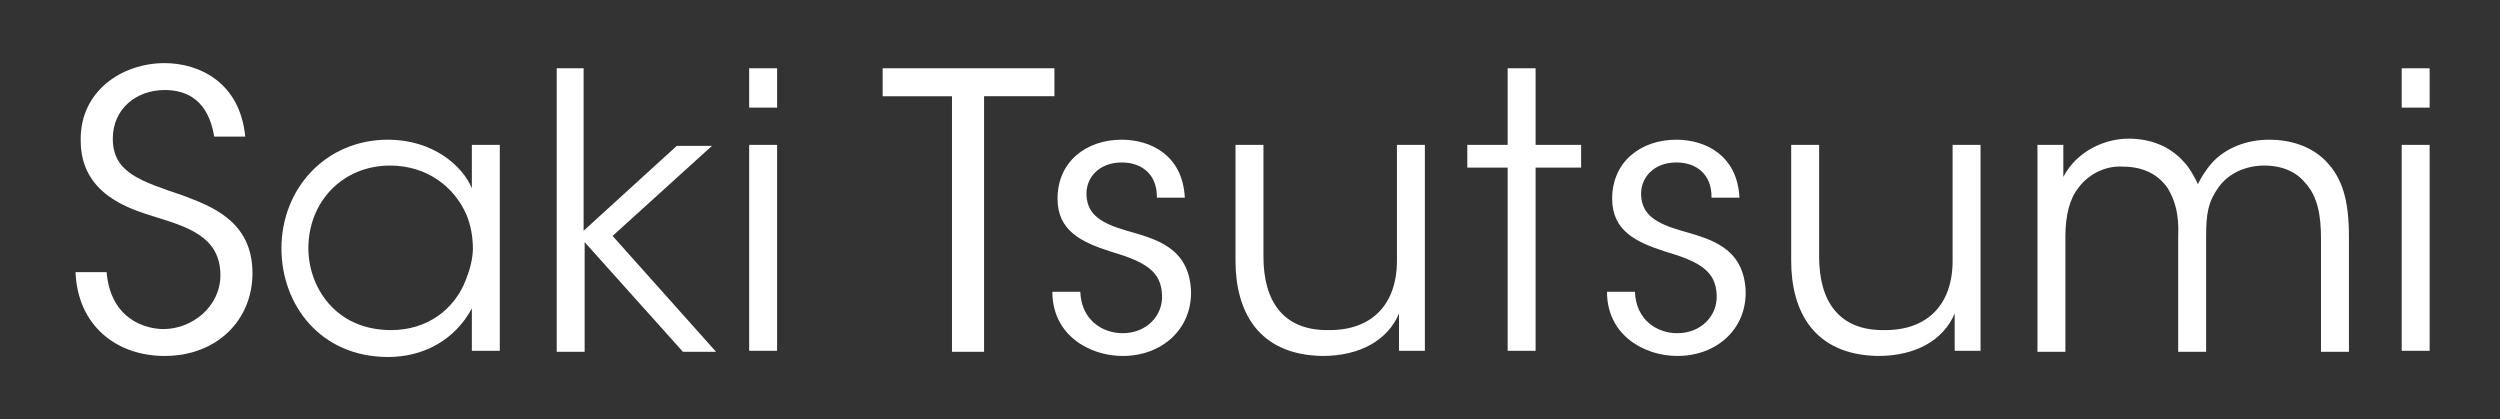 <?xml version="1.0" encoding="utf-8"?>
<!-- Generator: Adobe Illustrator 27.5.0, SVG Export Plug-In . SVG Version: 6.00 Build 0)  -->
<svg version="1.1" id="レイヤー_1" xmlns="http://www.w3.org/2000/svg" xmlns:xlink="http://www.w3.org/1999/xlink" x="0px"
	 y="0px" viewBox="0 0 241.6 40.5" style="enable-background:new 0 0 241.6 40.5;" xml:space="preserve">
<rect x="0" y="0" width="241.6" height="40.5" fill="#333333" stroke="none"/>
<style type="text/css">
	.st0{display:none;}
	.st1{display:inline;}
	.st2{enable-background:new    ;}
	.st3{fill:#FFFFFF;}
</style>
<g id="レイヤー_1_00000047054400414696716480000005214653764819735187_" class="st0">
	<path class="st1" d="M12.4,38.3c0.8,0,1.7-0.1,2.5-0.3s1.5-0.5,2.2-1c0.6-0.4,1.2-1,1.5-1.7c0.4-0.7,0.6-1.5,0.6-2.3
		c0-1-0.3-1.9-0.8-2.8c-0.6-0.9-1.3-1.6-2.1-2.2c-0.9-0.7-1.9-1.4-3-1.9l-3.4-1.8c-1.2-0.6-2.3-1.2-3.4-1.9c-1.1-0.6-2.1-1.4-3-2.2
		c-0.8-0.8-1.6-1.7-2.1-2.7c-0.5-1.1-0.8-2.2-0.8-3.4s0.2-2.5,0.7-3.6s1.2-2.1,2.2-2.9c1-1,2.2-1.6,3.5-2c1.5-0.5,3.1-0.7,4.8-0.7
		c2.7-0.2,5.4,0.5,7.6,2c1.9,1.5,3.3,3.5,4,5.9l-2.9,1.3c-0.3-1-0.8-2-1.3-2.9c-0.6-0.8-1.2-1.6-2-2.2s-1.6-1.1-2.6-1.4
		s-2.1-0.5-3.2-0.5c-1,0-1.9,0.1-2.8,0.4c-0.7,0.3-1.4,0.7-2,1.2c-0.5,0.5-0.9,1-1.2,1.6C5.2,10.9,5,11.6,5,12.2
		c0,0.9,0.3,1.7,0.8,2.4c0.6,0.8,1.3,1.5,2.2,2.1c1,0.7,2,1.4,3.1,1.9l3.5,1.9c1.2,0.7,2.4,1.3,3.5,2c1.1,0.6,2.1,1.4,3.1,2.2
		c0.9,0.8,1.6,1.7,2.2,2.7s0.8,2.1,0.8,3.2c0,1.3-0.3,2.6-0.8,3.8s-1.3,2.3-2.3,3.1c-1.1,0.9-2.4,1.7-3.8,2.1
		c-1.7,0.5-3.5,0.8-5.3,0.8c-1.5,0-2.9-0.2-4.4-0.5c-1.2-0.3-2.4-0.9-3.4-1.6c-1-0.7-1.8-1.5-2.5-2.5S0.4,33.7,0,32.5l3.1-1.3
		c0.3,1.1,0.8,2.1,1.4,3s1.3,1.6,2.1,2.2c0.8,0.6,1.7,1.1,2.7,1.4C10.3,38.1,11.4,38.3,12.4,38.3z"/>
	<path class="st1" d="M34.7,18.2c1.4-1.6,3.1-3,4.9-4c1.6-0.9,3.4-1.3,5.2-1.3c0.9,0,1.8,0.2,2.6,0.6c0.8,0.4,1.5,1,2.1,1.7
		c0.6,0.8,1.1,1.6,1.4,2.5c0.3,1,0.5,2,0.5,3.1v18.8h-5.2v-18c0.1-1.4-0.3-2.8-1.2-3.9c-0.7-0.9-1.8-1.4-3-1.3
		c-0.6,0-1.2,0.1-1.8,0.3c-0.7,0.2-1.3,0.5-1.9,0.8c-0.7,0.4-1.3,0.8-1.9,1.2c-0.6,0.5-1.2,1-1.8,1.5v19.4h-5.2V1.5L33.2,0h1.5V18.2
		z"/>
	<path class="st1" d="M62.7,13.4v18.7c0,0.6,0.2,1.3,0.5,1.8c0.3,0.6,0.7,1.1,1.2,1.5s1.2,0.8,1.8,1c0.7,0.3,1.5,0.4,2.2,0.4
		c0.6,0,1.1-0.1,1.7-0.3s1.2-0.5,1.7-0.9c0.6-0.4,1.1-0.8,1.6-1.3s0.9-1,1.2-1.7V13.4h5.2v26.2h-5.2v-4.9c-0.5,0.8-1,1.5-1.7,2.1
		c-0.7,0.7-1.4,1.2-2.2,1.8c-0.8,0.5-1.6,0.9-2.5,1.2c-0.8,0.3-1.6,0.4-2.4,0.4c-1.1,0-2.2-0.2-3.2-0.7c-1-0.4-1.9-1-2.6-1.8
		c-0.8-0.7-1.4-1.6-1.8-2.6c-0.4-1-0.7-2.1-0.7-3.2V13.4H62.7z"/>
	<path class="st1" d="M105.8,18.2c1.4-1.6,3.1-3,4.9-4c1.6-0.9,3.4-1.3,5.2-1.3c0.9,0,1.8,0.2,2.6,0.6c0.8,0.4,1.5,1,2.1,1.7
		c0.6,0.8,1.1,1.6,1.4,2.5c0.3,1,0.5,2,0.5,3.1v18.8h-5.2v-18c0.1-1.4-0.3-2.8-1.2-3.9c-0.7-0.9-1.8-1.4-3-1.3
		c-0.6,0-1.2,0.1-1.8,0.3c-0.7,0.2-1.3,0.5-1.9,0.8c-0.7,0.4-1.3,0.8-1.9,1.2c-0.6,0.5-1.2,1-1.8,1.5v19.4h-5.2V1.5l3.7-1.5h1.5
		L105.8,18.2z"/>
	<path class="st1" d="M131.5,0c0.4,0,0.8,0.1,1.2,0.2s0.7,0.3,1,0.6c0.3,0.2,0.5,0.5,0.6,0.8c0.3,0.6,0.3,1.4,0,2
		c-0.2,0.3-0.4,0.6-0.6,0.8c-0.3,0.2-0.6,0.4-1,0.6c-0.4,0.1-0.8,0.2-1.2,0.2s-0.8-0.1-1.1-0.2s-0.7-0.3-0.9-0.6
		c-0.3-0.2-0.5-0.5-0.6-0.8c-0.3-0.6-0.3-1.4,0-2c0.2-0.3,0.4-0.6,0.6-0.8c0.3-0.2,0.6-0.4,0.9-0.6C130.7,0.1,131.1,0,131.5,0z
		 M128.9,14.4l3.7-1.5h1.5v26.8h-5.2V14.4z"/>
	<path class="st1" d="M159,37.1c-0.6,0.5-1.3,0.9-2,1.3c-0.7,0.4-1.4,0.7-2.2,1c-0.7,0.3-1.5,0.5-2.3,0.6c-0.7,0.1-1.5,0.2-2.3,0.2
		c-1.5,0-3-0.4-4.3-1.1c-1.4-0.7-2.6-1.7-3.5-2.9c-1-1.3-1.8-2.7-2.4-4.2c-0.6-1.6-0.9-3.4-0.9-5.1c0-1.2,0.2-2.4,0.5-3.5
		c0.7-2.3,1.9-4.4,3.5-6.1c0.8-0.9,1.8-1.6,2.8-2.3c1-0.6,2.1-1.1,3.3-1.5s2.4-0.5,3.6-0.5c1.1,0,2.3,0.2,3.3,0.7
		c1,0.4,1.9,1,2.7,1.8v-14l3.6-1.5h1.5v40.2H159V37.1z M159,21.8c0-1-0.2-1.9-0.6-2.8c-0.4-0.8-0.9-1.6-1.5-2.2s-1.3-1.1-2.1-1.4
		c-0.7-0.3-1.6-0.5-2.4-0.5c-1,0-2,0.3-2.9,0.8c-0.9,0.5-1.7,1.3-2.4,2.2c-0.7,1-1.3,2.1-1.6,3.3c-0.4,1.4-0.6,2.8-0.6,4.3
		c0,1.6,0.2,3.2,0.6,4.7c0.4,1.4,1,2.6,1.8,3.8c0.7,1,1.6,1.9,2.6,2.6c1,0.6,2.1,0.9,3.2,0.9c0.6,0,1.1-0.1,1.6-0.2
		c0.5-0.1,1.1-0.3,1.6-0.6c0.5-0.2,1-0.5,1.4-0.8s0.8-0.6,1.1-1L159,21.8z"/>
	<path class="st1" d="M189.6,39.7h-5.2v-3.6c-0.6,0.5-1.2,1-1.8,1.4c-0.6,0.5-1.3,0.9-1.9,1.3c-0.7,0.4-1.5,0.8-2.3,1
		c-0.9,0.3-1.9,0.4-2.9,0.4s-1.9-0.2-2.8-0.5c-0.8-0.3-1.5-0.8-2.1-1.4c-0.6-0.6-1-1.3-1.3-2.1s-0.5-1.7-0.5-2.6c0-1,0.2-2.1,0.7-3
		s1.1-1.7,1.8-2.4c0.8-0.7,1.7-1.4,2.7-1.9c1.1-0.6,2.2-1.1,3.3-1.5c1.2-0.4,2.3-0.8,3.6-1.2s2.4-0.7,3.6-1V21c0-1-0.1-2-0.4-3
		c-0.2-0.7-0.5-1.4-1-2c-0.4-0.5-1-0.9-1.6-1.1c-0.7-0.2-1.4-0.3-2.1-0.3c-0.7,0-1.5,0.1-2.1,0.3c-0.5,0.2-1,0.5-1.3,0.9
		s-0.5,0.8-0.6,1.3s-0.2,1-0.2,1.5c0,0.4,0,0.9-0.1,1.3s-0.2,0.8-0.4,1.1c-0.2,0.3-0.5,0.6-0.8,0.8c-0.4,0.2-0.8,0.3-1.3,0.3
		c-0.8,0-1.5-0.3-2-0.9c-0.3-0.3-0.4-0.6-0.6-1c-0.1-0.4-0.2-0.8-0.2-1.2c0-0.9,0.3-1.7,0.9-2.4c0.6-0.8,1.4-1.5,2.3-1.9
		c1.1-0.6,2.2-1,3.4-1.3c1.3-0.3,2.7-0.5,4.1-0.5c1.5,0,2.9,0.1,4.4,0.5c1,0.3,2,0.7,2.9,1.4c0.7,0.6,1.3,1.3,1.6,2.2
		s0.5,1.9,0.5,2.9L189.6,39.7z M184.4,24.4c-0.7,0.2-1.5,0.5-2.3,0.8s-1.6,0.6-2.4,1c-0.8,0.4-1.5,0.8-2.2,1.2
		c-0.7,0.4-1.3,0.9-1.8,1.4s-0.9,1-1.3,1.6c-0.3,0.5-0.5,1.2-0.5,1.8c0,0.6,0.1,1.2,0.4,1.8c0.2,0.6,0.5,1.1,0.9,1.5s0.8,0.8,1.4,1
		c0.5,0.2,1,0.4,1.6,0.4s1.1-0.1,1.7-0.2c0.5-0.2,1-0.4,1.5-0.6c0.5-0.3,1-0.6,1.5-0.9c0.5-0.4,1-0.7,1.5-1.1L184.4,24.4z"/>
	<path class="st1" d="M201.8,24L215,13.4h3.4L206.6,23l14.5,16.7h-6.9l-12.5-14.4v14.4h-5.2V1.5l3.7-1.5h1.5L201.8,24z"/>
	<path class="st1" d="M241.6,39.7h-5.2v-3.6c-0.6,0.5-1.2,1-1.8,1.4c-0.6,0.5-1.3,0.9-1.9,1.3c-0.7,0.4-1.5,0.8-2.3,1
		c-0.9,0.3-1.9,0.4-2.9,0.4s-1.9-0.2-2.8-0.5c-0.8-0.3-1.5-0.8-2.1-1.4c-0.6-0.6-1-1.3-1.3-2.1s-0.5-1.7-0.5-2.6c0-1,0.2-2.1,0.7-3
		s1.1-1.7,1.8-2.4c0.8-0.7,1.7-1.4,2.7-1.9c1.1-0.6,2.2-1.1,3.3-1.5c1.2-0.4,2.3-0.8,3.6-1.2s2.4-0.7,3.6-1V21c0-1-0.1-2-0.4-3
		c-0.2-0.7-0.5-1.4-1-2c-0.4-0.5-1-0.9-1.6-1.1c-0.7-0.2-1.4-0.3-2.1-0.3c-0.7,0-1.5,0.1-2.1,0.3c-0.5,0.2-1,0.5-1.3,0.9
		s-0.5,0.8-0.6,1.3s-0.2,1-0.2,1.5c0,0.4,0,0.9-0.1,1.3s-0.2,0.8-0.4,1.1c-0.2,0.3-0.5,0.6-0.8,0.8c-0.4,0.2-0.8,0.3-1.3,0.3
		c-0.8,0-1.5-0.3-2-0.9c-0.3-0.3-0.4-0.6-0.6-1c-0.1-0.4-0.2-0.8-0.2-1.2c0-0.9,0.3-1.7,0.9-2.4c0.6-0.8,1.4-1.5,2.3-1.9
		c1.1-0.6,2.2-1,3.4-1.3c1.3-0.3,2.7-0.5,4.1-0.5c1.5,0,2.9,0.1,4.4,0.5c1,0.3,2,0.7,2.9,1.4c0.7,0.6,1.3,1.3,1.6,2.2
		s0.5,1.9,0.5,2.9L241.6,39.7z M236.4,24.4c-0.7,0.2-1.5,0.5-2.3,0.8s-1.6,0.6-2.4,1c-0.8,0.4-1.5,0.8-2.2,1.2
		c-0.7,0.4-1.3,0.9-1.8,1.4s-0.9,1-1.3,1.6c-0.3,0.5-0.5,1.2-0.5,1.8c0,0.6,0.1,1.2,0.4,1.8c0.2,0.6,0.5,1.1,0.9,1.5s0.8,0.8,1.4,1
		c0.5,0.2,1,0.4,1.6,0.4s1.1-0.1,1.7-0.2c0.5-0.2,1-0.4,1.5-0.6c0.5-0.3,1-0.6,1.5-0.9c0.5-0.4,1-0.7,1.5-1.1L236.4,24.4z"/>
</g>
<g class="st2">
	<path class="st3" d="M10.3,26.3c0.4,4.6,3.8,5.5,5.5,5.5c2.8,0,5.5-2.2,5.5-5.2c0-3.8-3.3-4.7-6.5-5.7c-2.2-0.7-7-2.1-7-7.3
		c-0.1-4.8,4-7.5,8.1-7.5c3.4,0,7.3,1.9,7.8,7.1h-3c-0.3-1.8-1.2-4.5-4.8-4.5c-2.7,0-5,1.8-5,4.7c0,3.3,2.7,4.1,6.8,5.5
		c2.6,1,6.7,2.4,6.7,7.5c0,4.5-3.4,8-8.5,8c-4.6,0-8.4-2.9-8.6-8.1H10.3z"/>
	<path class="st3" d="M48.3,33.9h-2.7v-4.1c-1.6,3-4.6,4.7-8.1,4.7c-6.5,0-10.3-5-10.3-10.5c0-5.8,4.3-10.5,10.3-10.5
		c4.3,0,7.2,2.5,8.1,4.7V14h2.7V33.9z M29.8,24c0,3.6,2.5,7.9,8,7.9c3.5,0,6.1-2,7.2-4.8c0.4-1,0.7-2.1,0.7-3.1
		c0-1.1-0.2-2.2-0.6-3.2C43.9,18,41.2,16,37.7,16C33.1,16,29.8,19.5,29.8,24L29.8,24z"/>
	<path class="st3" d="M53.7,6.6h2.7v15.7l9-8.2h3.4l-9.6,8.7l10,11.2h-3.2l-9.5-10.6v10.6h-2.7V6.6z"/>
	<path class="st3" d="M72.4,6.6h2.7v3.8h-2.7V6.6z M72.4,14h2.7v19.9h-2.7V14z"/>
	<path class="st3" d="M92,9.3h-6.7V6.6h16.6v2.7h-6.8v24.7H92V9.3z"/>
	<path class="st3" d="M111.8,19c0-2.1-1.4-3.3-3.4-3.3c-2.2,0-3.5,1.5-3.4,3.2c0.1,1.9,1.5,2.7,3.9,3.4c2.8,0.8,6,1.6,6.2,5.8
		c0.1,3.7-2.8,6.3-6.6,6.3c-3.2,0-6.8-2-6.8-6.2h2.7c0.1,2.7,2.1,4,4.1,4c2.3,0,3.9-1.7,3.8-3.7c-0.1-2.3-1.6-3.2-5-4.2
		c-2.8-0.9-5.1-2-5.1-5.1c0-3.6,2.8-5.7,6.2-5.7c2.8,0,5.9,1.5,6.1,5.6H111.8z"/>
	<path class="st3" d="M137.8,33.9h-2.6v-3.6c-1.1,2.6-3.8,4.1-7.4,4.1c-6.2-0.1-8.4-4.3-8.4-9.2V14h2.7v10.8c0,4.3,1.9,7.2,6.4,7.1
		c4.1,0,6.5-2.5,6.5-6.7V14h2.7V33.9z"/>
	<path class="st3" d="M145.7,16.2h-3.9V14h3.9V6.6h2.7V14h4.4v2.2h-4.4v17.7h-2.7V16.2z"/>
	<path class="st3" d="M165.4,19c0-2.1-1.4-3.3-3.4-3.3c-2.2,0-3.5,1.5-3.4,3.2c0.1,1.9,1.5,2.7,3.9,3.4c2.8,0.8,6,1.6,6.2,5.8
		c0.1,3.7-2.8,6.3-6.6,6.3c-3.2,0-6.8-2-6.8-6.2h2.7c0.1,2.7,2.1,4,4.1,4c2.3,0,3.9-1.7,3.8-3.7c-0.1-2.3-1.6-3.2-5-4.2
		c-2.8-0.9-5.1-2-5.1-5.1c0-3.6,2.8-5.7,6.2-5.7c2.8,0,5.9,1.5,6.1,5.6H165.4z"/>
	<path class="st3" d="M191.5,33.9h-2.6v-3.6c-1.1,2.6-3.8,4.1-7.4,4.1c-6.2-0.1-8.4-4.3-8.4-9.2V14h2.7v10.8c0,4.3,1.9,7.2,6.4,7.1
		c4.1,0,6.5-2.5,6.5-6.7V14h2.7V33.9z"/>
	<path class="st3" d="M196.8,14h2.6v3.1c1.3-2.5,4-3.7,6.3-3.7c2.1,0,4,0.7,5.4,2.3c0.5,0.5,1.2,1.8,1.3,2.1
		c0.3-0.6,0.7-1.3,1.4-2.1c1.3-1.4,3.3-2.2,5.5-2.2c2,0,4,0.6,5.4,2c1.7,1.7,2.3,3.9,2.3,7.4v11.1h-2.7V23c0-2.1-0.3-4-1.5-5.3
		c-0.8-1-2.1-1.7-4-1.7c-1.7,0-3.4,0.7-4.4,2.1c-1,1.4-1.2,2.5-1.2,4.8v11.1h-2.7V22.9c0.1-2.2-0.3-3.5-1-4.7
		c-0.9-1.3-2.3-2.1-4.4-2.1c-1.8-0.1-3.4,0.9-4.2,2c-0.9,1.1-1.3,2.7-1.3,4.8v11.1h-2.7V14z"/>
	<path class="st3" d="M232.1,6.6h2.7v3.8h-2.7V6.6z M232.1,14h2.7v19.9h-2.7V14z"/>
</g>
</svg>
